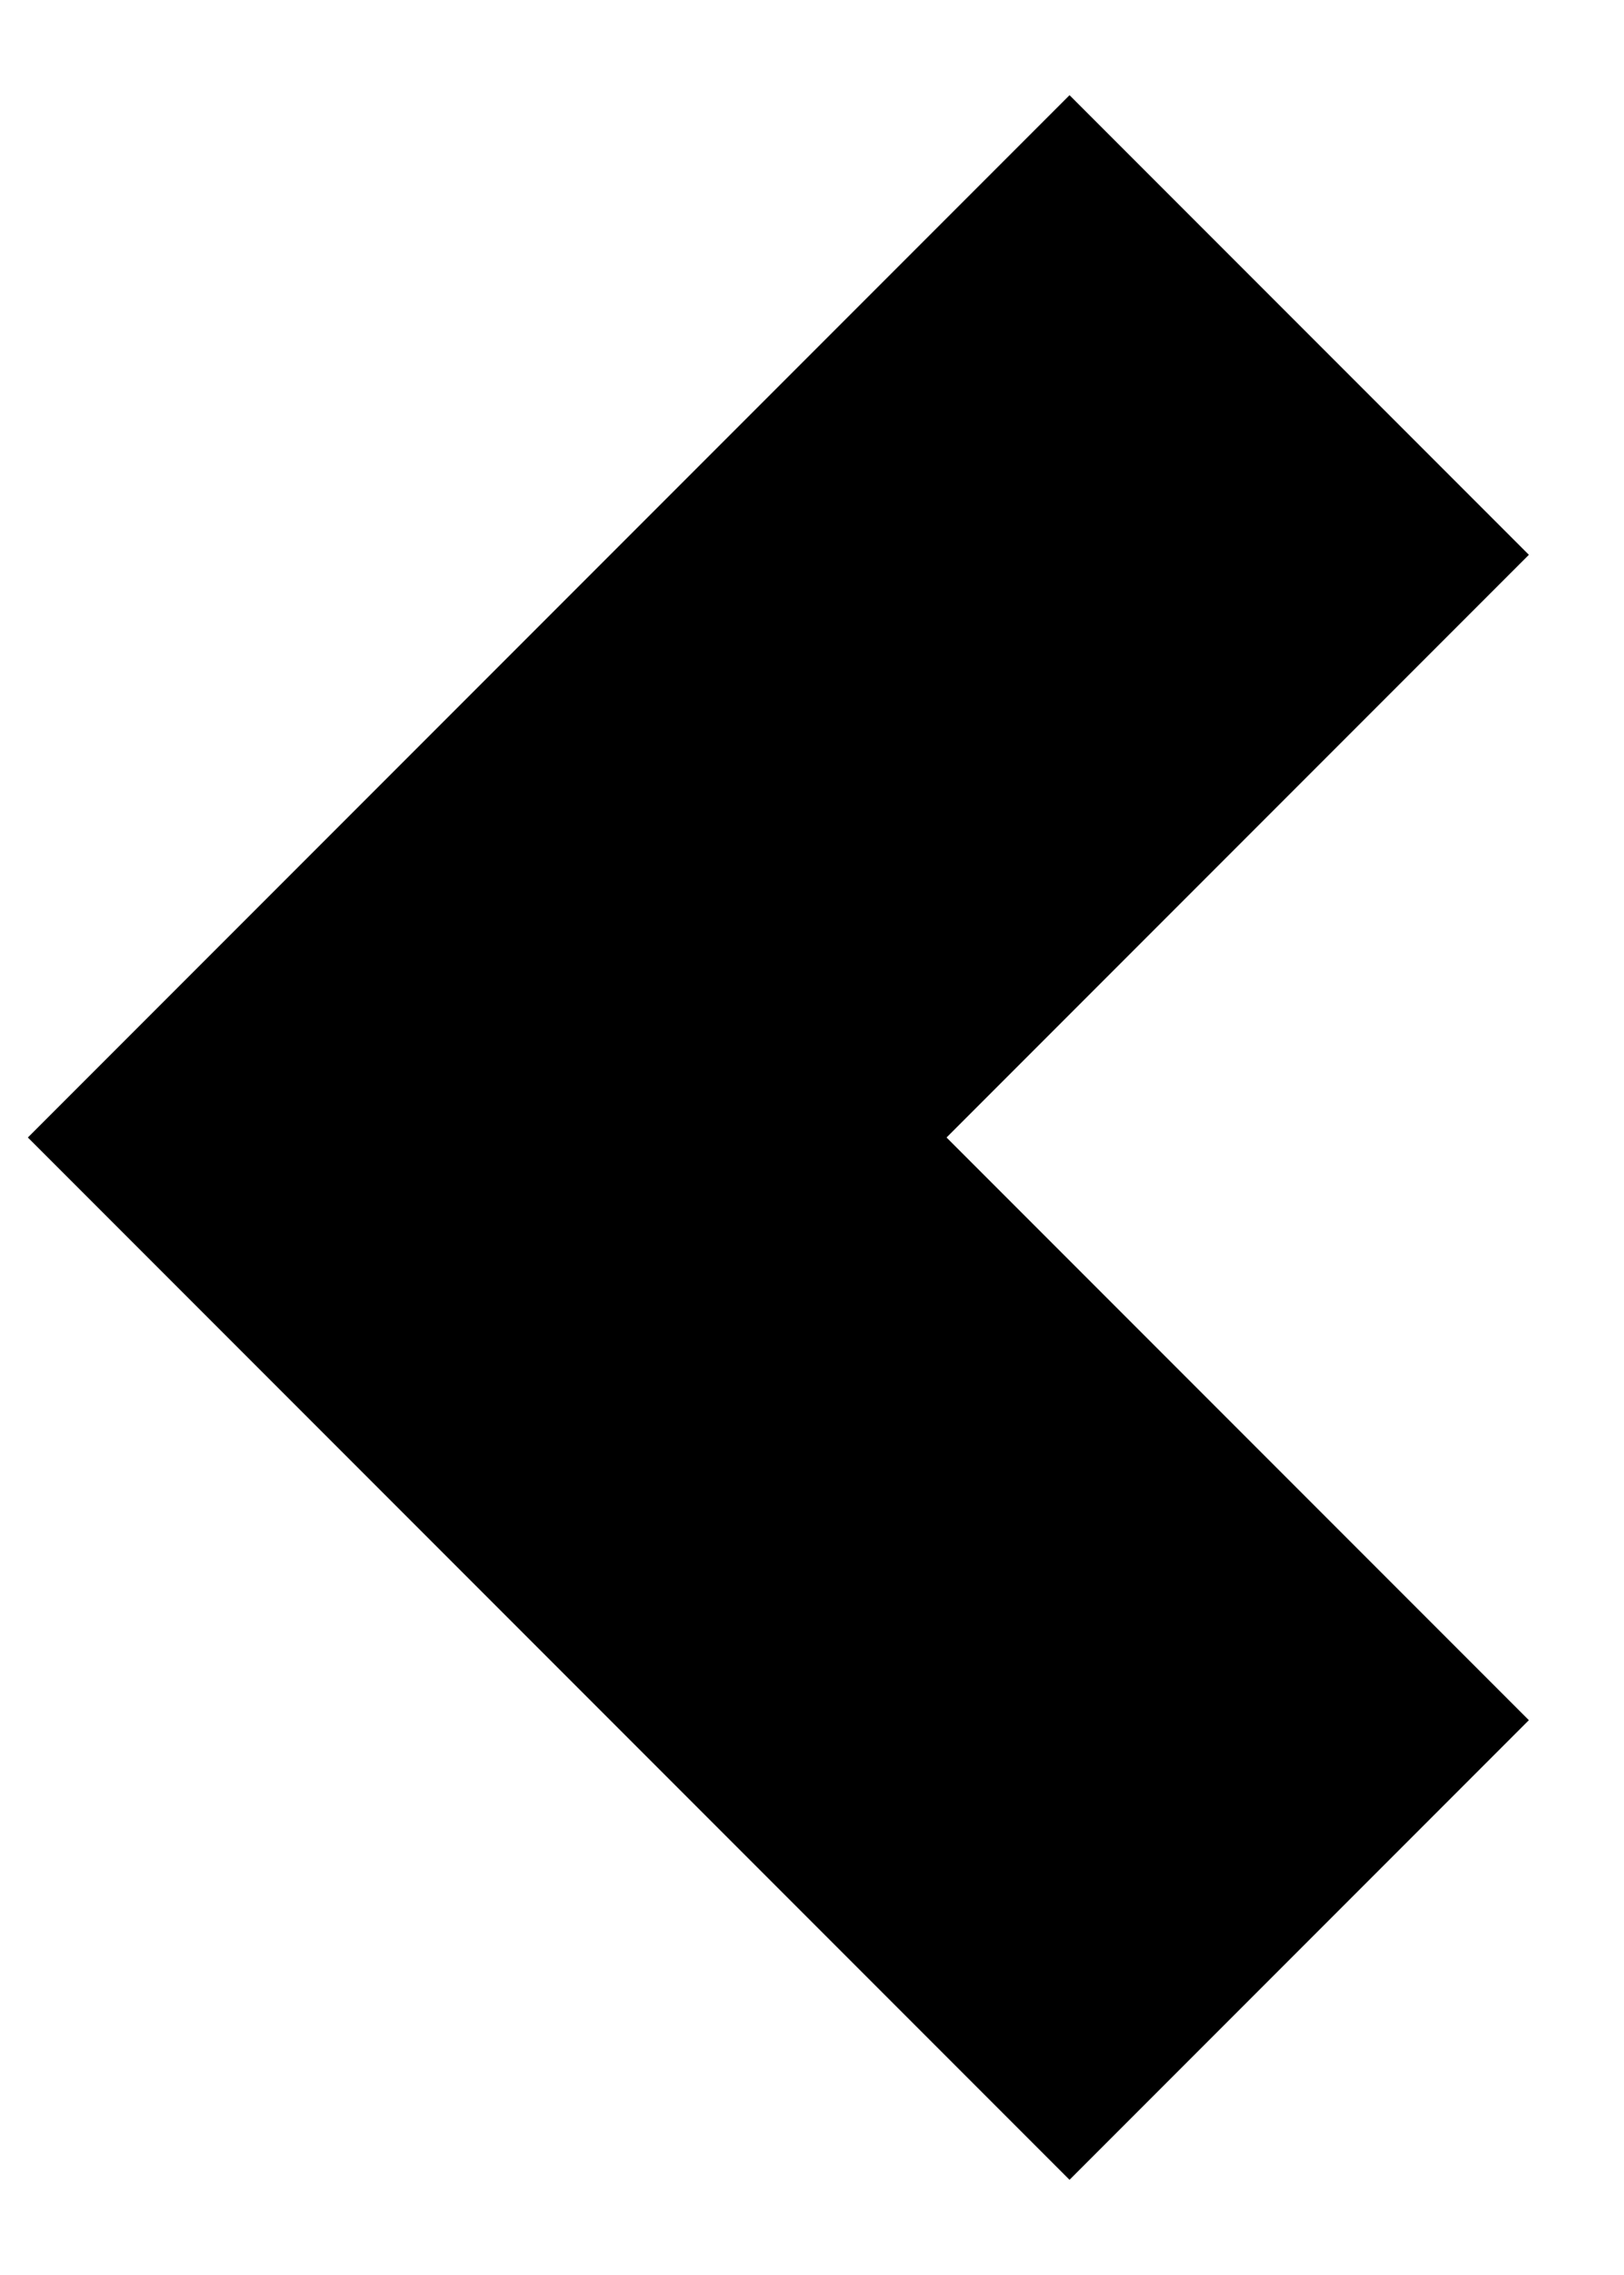 <?xml version="1.0" encoding="UTF-8"?> <svg xmlns="http://www.w3.org/2000/svg" width="5" height="7" viewBox="0 0 5 7" fill="none"><g clip-path="url(#clip0_583_5282)"><path d="M4 1L1.5 3.5L4 6" stroke="black" stroke-width="2"></path></g><defs><clipPath id="clip0_583_5282"><rect width="5" height="7" fill="white" transform="matrix(-1 0 0 1 5 0)"></rect></clipPath></defs></svg> 